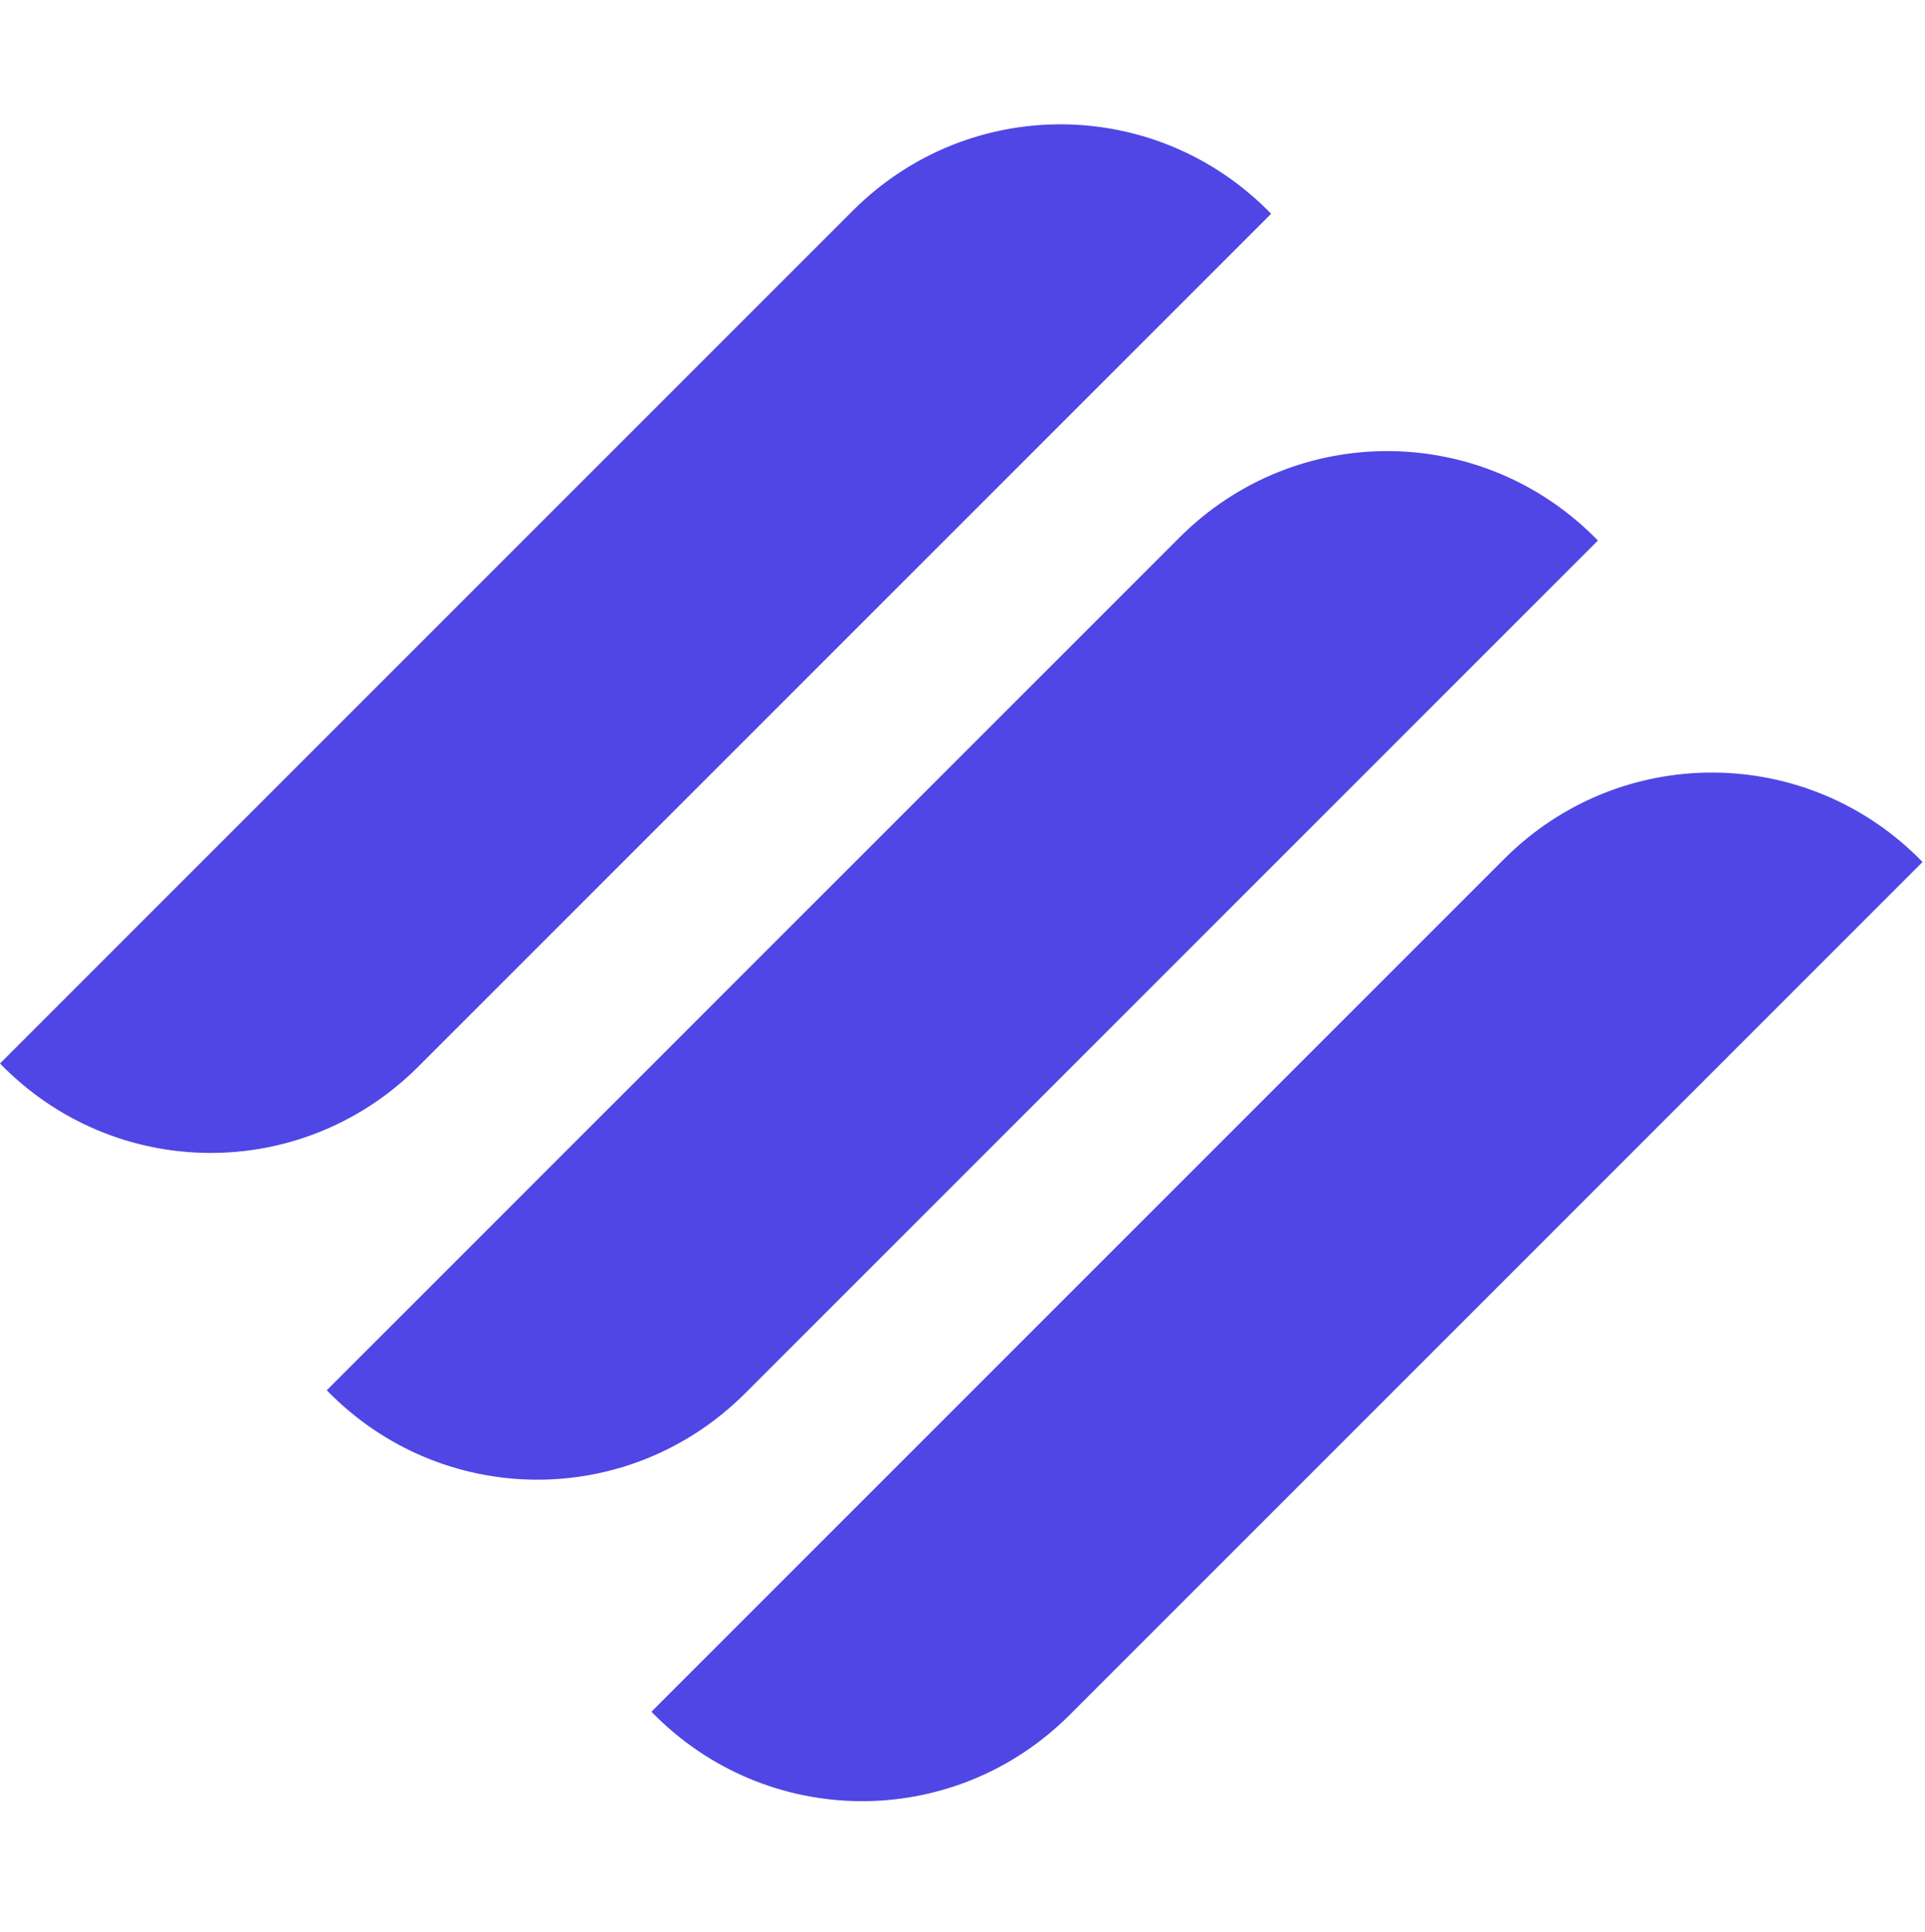 <svg width="271" height="272" viewBox="0 0 271 272" fill="none" xmlns="http://www.w3.org/2000/svg">
<path d="M91.706 240.967L211.752 120.922C228.137 104.537 254.509 104.728 270.655 121.348L150.61 241.393C134.225 257.778 107.853 257.588 91.706 240.967Z" fill="#4F46E5"/>
<path d="M46 195.713L166.045 75.668C182.43 59.283 208.802 59.473 224.949 76.094L104.904 196.139C88.519 212.524 62.147 212.333 46 195.713Z" fill="#4F46E5"/>
<path d="M0 149.713L120.045 29.668C136.43 13.283 162.802 13.473 178.949 30.094L58.904 150.139C42.519 166.524 16.146 166.333 0 149.713Z" fill="#4F46E5"/>
</svg>
